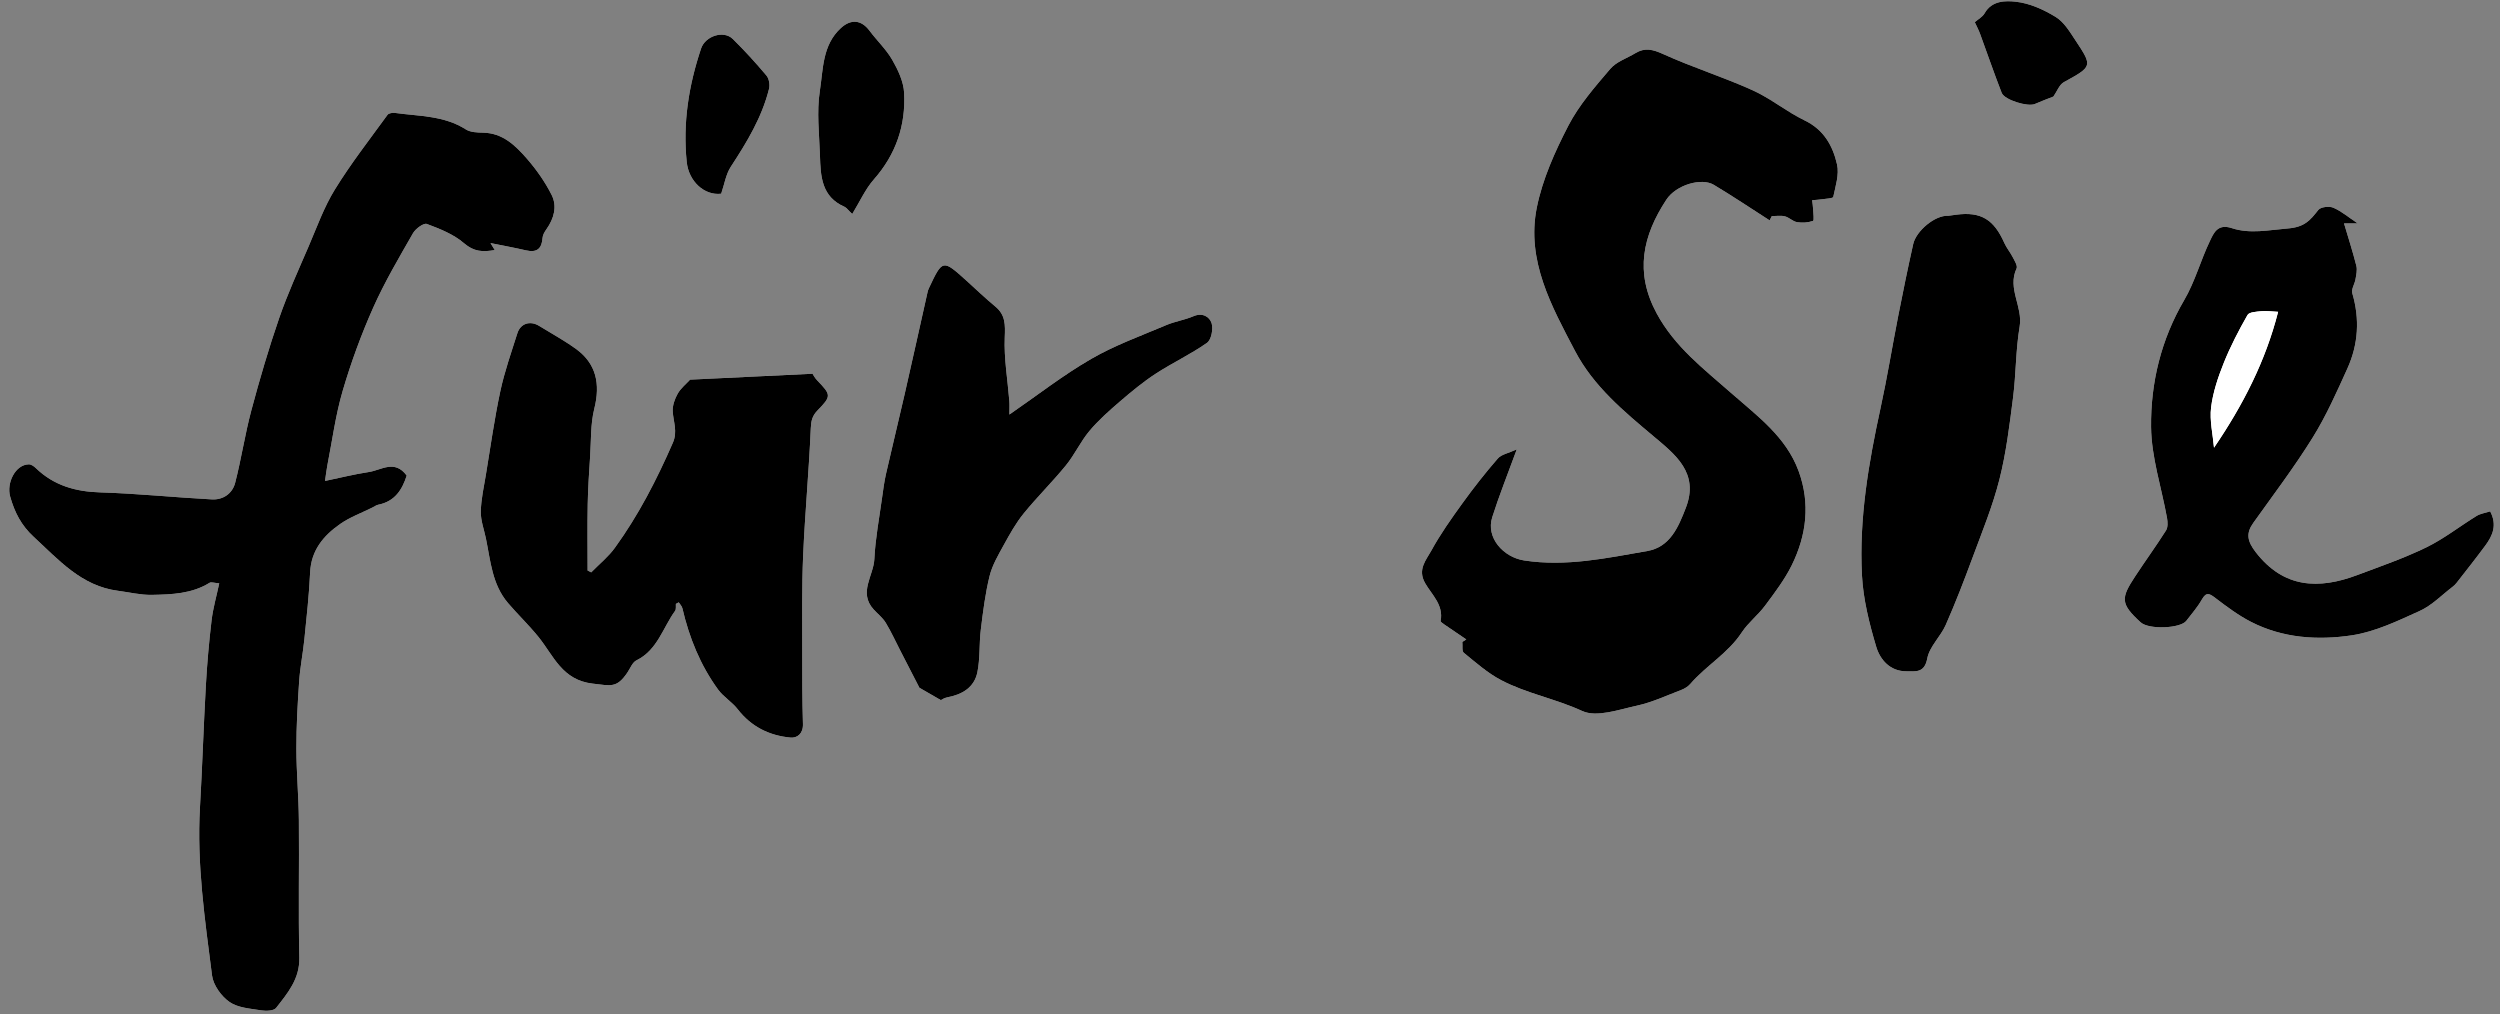 <?xml version="1.0" encoding="UTF-8" standalone="no"?>
<svg width="212px" height="86px" viewBox="0 0 212 86" version="1.1" xmlns="http://www.w3.org/2000/svg" xmlns:xlink="http://www.w3.org/1999/xlink" xmlns:sketch="http://www.bohemiancoding.com/sketch/ns">
    <rect x="0" y="0" width="212" height="86" fill="#808080" stroke="none"/>
    <!-- Generator: Sketch 3.3.1 (12002) - http://www.bohemiancoding.com/sketch -->
    <title>Imported Layers</title>
    <desc>Created with Sketch.</desc>
    <defs></defs>
    <g id="Page-1" stroke="none" stroke-width="1" fill="none" fill-rule="evenodd" sketch:type="MSPage">
        <g id="Imported-Layers" sketch:type="MSLayerGroup">
            <path d="M150.064,18.688 C150.126,18.567 150.187,18.447 150.248,18.327 C150.62,18.327 151.009,18.257 151.358,18.346 C151.721,18.439 152.029,18.779 152.391,18.839 C152.831,18.913 153.326,18.878 153.744,18.733 C153.851,18.696 153.766,18.072 153.75,17.719 C153.74,17.471 153.698,17.225 153.669,16.978 C153.954,16.952 154.24,16.94 154.522,16.897 C154.851,16.847 155.434,16.825 155.461,16.698 C155.649,15.789 155.976,14.799 155.781,13.943 C155.423,12.374 154.667,10.997 153.035,10.213 C151.506,9.479 150.163,8.349 148.621,7.654 C146.14,6.535 143.524,5.715 141.046,4.59 C140.172,4.194 139.496,4.013 138.684,4.506 C137.965,4.942 137.072,5.229 136.554,5.836 C135.258,7.357 133.903,8.903 132.995,10.658 C131.858,12.855 130.803,15.202 130.32,17.606 C129.418,22.091 131.571,25.966 133.566,29.769 C135.133,32.755 137.683,34.868 140.221,36.998 C142.063,38.545 144.103,40.106 142.961,43.058 C142.326,44.7 141.623,46.392 139.687,46.727 C136.247,47.323 132.818,48.073 129.254,47.528 C127.481,47.256 125.992,45.595 126.54,43.867 C127.118,42.04 127.837,40.257 128.621,38.108 C127.911,38.435 127.319,38.531 127.016,38.879 C125.959,40.092 124.963,41.364 124.02,42.669 C123.081,43.968 122.146,45.286 121.379,46.688 C120.942,47.488 120.188,48.285 120.845,49.441 C121.41,50.436 122.432,51.294 122.165,52.658 C122.149,52.738 122.37,52.882 122.498,52.97 C123.109,53.393 123.726,53.808 124.341,54.225 C124.23,54.295 124.118,54.366 124.007,54.436 C124.041,54.75 123.955,55.213 124.13,55.355 C125.142,56.179 126.141,57.069 127.284,57.671 C129.456,58.814 131.912,59.25 134.167,60.291 C135.391,60.856 137.268,60.176 138.804,59.842 C140.099,59.56 141.331,58.98 142.58,58.503 C142.86,58.396 143.149,58.217 143.343,57.992 C144.687,56.431 146.544,55.397 147.7,53.63 C148.242,52.803 149.074,52.171 149.668,51.371 C150.49,50.264 151.344,49.147 151.948,47.918 C153.196,45.376 153.52,42.688 152.53,39.968 C151.458,37.024 148.999,35.266 146.763,33.295 C144.467,31.272 142.029,29.426 140.495,26.593 C138.594,23.081 139.308,19.983 141.308,16.932 C142.127,15.681 144.282,15.045 145.334,15.675 C146.937,16.635 148.49,17.679 150.064,18.688 L150.064,18.688 Z M41.593,20.613 C42.635,20.825 43.626,21.003 44.605,21.231 C45.534,21.447 45.948,21.085 46.01,20.163 C46.027,19.916 46.184,19.658 46.334,19.445 C46.974,18.542 47.267,17.502 46.779,16.533 C46.22,15.42 45.477,14.366 44.655,13.426 C43.693,12.326 42.624,11.286 40.979,11.251 C40.479,11.241 39.893,11.224 39.499,10.972 C37.65,9.793 35.535,9.86 33.496,9.576 C33.29,9.548 32.962,9.599 32.862,9.737 C31.345,11.827 29.75,13.872 28.398,16.067 C27.47,17.574 26.863,19.285 26.158,20.924 C25.299,22.922 24.389,24.906 23.68,26.958 C22.791,29.532 22.022,32.154 21.318,34.785 C20.775,36.816 20.467,38.908 19.942,40.944 C19.709,41.851 18.921,42.4 17.973,42.349 C14.817,42.182 11.668,41.851 8.511,41.756 C6.403,41.693 4.568,41.174 3.037,39.693 C2.88,39.541 2.644,39.373 2.447,39.376 C1.288,39.397 0.541,40.972 0.861,42.105 C1.242,43.458 1.805,44.555 2.864,45.53 C4.988,47.486 6.905,49.699 10.009,50.1 C10.965,50.223 11.923,50.465 12.877,50.446 C14.559,50.412 16.265,50.358 17.776,49.418 C17.905,49.338 18.142,49.432 18.591,49.465 C18.356,50.573 18.065,51.575 17.943,52.596 C17.724,54.437 17.561,56.287 17.457,58.138 C17.262,61.584 17.156,65.034 16.957,68.48 C16.68,73.274 17.379,78 17.982,82.724 C18.086,83.54 18.768,84.485 19.462,84.968 C20.182,85.468 21.234,85.528 22.157,85.679 C22.566,85.746 23.216,85.722 23.413,85.471 C24.392,84.217 25.425,83.012 25.383,81.203 C25.292,77.319 25.381,73.43 25.344,69.544 C25.325,67.52 25.135,65.497 25.133,63.473 C25.131,61.57 25.238,59.664 25.369,57.763 C25.451,56.571 25.692,55.39 25.812,54.199 C26.001,52.316 26.212,50.432 26.298,48.543 C26.383,46.665 27.435,45.421 28.84,44.438 C29.678,43.852 30.673,43.492 31.597,43.03 C31.757,42.951 31.909,42.832 32.079,42.799 C33.506,42.517 34.115,41.497 34.488,40.328 C33.47,38.943 32.337,39.867 31.285,40.026 C30.046,40.213 28.825,40.521 27.562,40.784 C27.643,40.233 27.684,39.849 27.758,39.471 C28.174,37.361 28.454,35.211 29.056,33.156 C29.76,30.752 30.629,28.379 31.647,26.091 C32.615,23.914 33.839,21.848 35.023,19.775 C35.242,19.393 35.928,18.892 36.194,18.991 C37.299,19.405 38.468,19.865 39.343,20.621 C40.192,21.355 40.946,21.384 41.955,21.203 C41.806,20.96 41.718,20.816 41.593,20.613 L41.593,20.613 Z M57.313,51.212 C57.394,51.167 57.475,51.123 57.557,51.078 C57.663,51.245 57.825,51.4 57.867,51.583 C58.445,54.072 59.388,56.407 60.896,58.476 C61.351,59.102 62.08,59.525 62.555,60.14 C63.702,61.624 65.234,62.379 67.035,62.547 C67.603,62.6 68.114,62.211 68.09,61.405 C68.029,59.361 68.027,57.314 68.03,55.268 C68.035,52.54 67.988,49.809 68.107,47.085 C68.263,43.496 68.602,39.916 68.754,36.327 C68.782,35.682 68.881,35.263 69.32,34.811 C70.517,33.58 70.489,33.494 69.292,32.251 C69.082,32.032 68.94,31.748 68.903,31.693 C65.276,31.868 61.823,32.035 58.521,32.194 C58.178,32.57 57.729,32.924 57.469,33.384 C57.217,33.83 57.017,34.395 57.048,34.892 C57.102,35.776 57.472,36.601 57.062,37.539 C55.697,40.666 54.146,43.686 52.144,46.45 C51.583,47.224 50.81,47.845 50.134,48.537 C50.033,48.485 49.931,48.433 49.829,48.381 C49.829,46.506 49.803,44.63 49.838,42.756 C49.863,41.395 49.956,40.034 50.044,38.675 C50.131,37.332 50.073,35.947 50.396,34.66 C50.926,32.548 50.557,30.835 48.853,29.597 C47.859,28.875 46.769,28.282 45.72,27.636 C44.961,27.168 44.138,27.422 43.873,28.261 C43.358,29.888 42.784,31.507 42.428,33.171 C41.928,35.504 41.598,37.873 41.208,40.229 C41.035,41.276 40.795,42.327 40.773,43.379 C40.756,44.137 41.049,44.901 41.206,45.662 C41.599,47.569 41.734,49.571 43.082,51.142 C43.919,52.118 44.853,53.013 45.661,54.011 C46.952,55.608 47.661,57.673 50.264,57.972 C51.812,58.15 52.303,58.373 53.208,57.025 C53.448,56.667 53.63,56.166 53.971,55.998 C55.758,55.119 56.208,53.232 57.25,51.798 C57.35,51.66 57.296,51.41 57.313,51.212 L57.313,51.212 Z M211.168,43.364 C210.748,43.5 210.339,43.552 210.018,43.749 C208.59,44.626 207.256,45.685 205.759,46.414 C203.872,47.334 201.87,48.023 199.899,48.765 C196.624,49.998 193.657,49.885 191.298,46.84 C190.572,45.902 190.435,45.244 191.082,44.338 C192.787,41.948 194.565,39.601 196.112,37.112 C197.263,35.262 198.156,33.242 199.058,31.25 C199.986,29.198 200.118,27.057 199.474,24.865 C199.375,24.528 199.678,24.085 199.746,23.683 C199.81,23.306 199.908,22.894 199.818,22.541 C199.518,21.354 199.141,20.187 198.773,18.944 L199.929,18.944 C199.153,18.425 198.555,17.911 197.865,17.614 C197.515,17.464 196.794,17.548 196.592,17.804 C195.903,18.676 195.441,19.259 194.004,19.374 C192.396,19.504 190.802,19.857 189.263,19.347 C188.047,18.945 187.725,19.761 187.402,20.433 C186.613,22.074 186.137,23.883 185.224,25.442 C183.261,28.794 182.373,32.449 182.412,36.215 C182.439,38.791 183.302,41.356 183.765,43.931 C183.826,44.271 183.846,44.716 183.678,44.982 C182.841,46.305 181.915,47.573 181.057,48.883 C179.856,50.714 179.788,51.189 181.525,52.772 C182.232,53.417 184.912,53.289 185.398,52.647 C185.847,52.053 186.352,51.49 186.713,50.847 C187.104,50.15 187.381,50.343 187.887,50.728 C188.845,51.459 189.827,52.192 190.894,52.738 C193.585,54.117 196.547,54.31 199.427,53.877 C201.417,53.577 203.344,52.648 205.207,51.799 C206.234,51.331 207.073,50.45 207.992,49.75 C208.119,49.654 208.234,49.536 208.331,49.411 C209.145,48.364 209.971,47.324 210.759,46.257 C211.375,45.422 211.775,44.523 211.168,43.364 L211.168,43.364 Z M79.784,59.371 C79.825,59.352 80.063,59.184 80.323,59.136 C81.587,58.904 82.619,58.298 82.882,57.005 C83.121,55.83 83.026,54.591 83.174,53.391 C83.36,51.868 83.551,50.333 83.917,48.847 C84.145,47.924 84.657,47.058 85.123,46.211 C85.628,45.293 86.145,44.359 86.802,43.55 C87.947,42.142 89.251,40.862 90.397,39.454 C91.134,38.549 91.63,37.445 92.379,36.551 C93.145,35.637 94.055,34.833 94.963,34.052 C95.935,33.216 96.931,32.389 98.003,31.691 C99.421,30.767 100.973,30.044 102.354,29.073 C102.718,28.817 102.896,27.898 102.745,27.412 C102.578,26.875 101.982,26.483 101.21,26.814 C100.463,27.134 99.631,27.256 98.882,27.575 C96.741,28.485 94.526,29.281 92.524,30.44 C90.148,31.815 87.964,33.521 85.595,35.154 C85.595,34.708 85.619,34.357 85.591,34.011 C85.448,32.207 85.128,30.397 85.203,28.602 C85.246,27.54 85.271,26.708 84.4,25.991 C83.559,25.3 82.774,24.54 81.965,23.81 C79.933,21.978 79.932,21.977 78.764,24.456 C78.714,24.56 78.679,24.675 78.654,24.788 C78.009,27.66 77.375,30.534 76.72,33.403 C76.202,35.667 75.649,37.923 75.133,40.187 C74.986,40.836 74.898,41.499 74.807,42.159 C74.568,43.907 74.231,45.651 74.146,47.408 C74.077,48.826 72.779,50.251 74.086,51.684 C74.426,52.056 74.844,52.378 75.102,52.798 C75.557,53.54 75.916,54.34 76.316,55.115 C76.921,56.291 77.526,57.467 77.966,58.322 C78.674,58.731 79.165,59.014 79.784,59.371 L79.784,59.371 Z M165.205,18.3 C164.096,18.232 162.492,19.578 162.241,20.694 C161.787,22.713 161.373,24.741 160.974,26.771 C160.461,29.38 160.038,32.007 159.471,34.604 C158.452,39.278 157.646,43.987 157.894,48.777 C158,50.818 158.516,52.871 159.104,54.842 C159.432,55.944 160.281,56.936 161.671,56.927 C162.421,56.922 163.195,57.104 163.432,55.837 C163.62,54.828 164.562,53.985 164.999,52.993 C165.825,51.119 166.564,49.203 167.275,47.281 C168.085,45.092 168.979,42.916 169.55,40.662 C170.125,38.393 170.409,36.042 170.707,33.713 C170.963,31.715 170.931,29.675 171.266,27.694 C171.552,26.004 170.204,24.462 171.005,22.764 C171.108,22.545 170.84,22.12 170.686,21.819 C170.474,21.403 170.159,21.035 169.97,20.61 C169.08,18.599 167.978,17.934 165.902,18.205 C165.603,18.244 165.305,18.286 165.205,18.3 L165.205,18.3 Z M72.27,18.146 C72.921,17.085 73.382,16.033 74.105,15.213 C75.977,13.091 76.814,10.624 76.669,7.868 C76.619,6.92 76.154,5.934 75.668,5.086 C75.154,4.188 74.367,3.452 73.742,2.612 C73.048,1.679 72.168,1.588 71.304,2.381 C69.727,3.825 69.809,5.878 69.523,7.708 C69.243,9.495 69.475,11.367 69.533,13.201 C69.587,14.934 69.658,16.684 71.605,17.531 C71.777,17.606 71.898,17.796 72.27,18.146 L72.27,18.146 Z M61.155,16.429 C61.429,15.634 61.55,14.786 61.976,14.135 C63.332,12.061 64.609,9.96 65.215,7.532 C65.301,7.189 65.215,6.669 64.996,6.408 C64.094,5.334 63.143,4.293 62.144,3.308 C61.366,2.54 59.808,3.051 59.452,4.114 C58.404,7.242 57.895,10.43 58.235,13.739 C58.403,15.371 59.721,16.599 61.155,16.429 L61.155,16.429 Z M174.13,8.187 C174.434,7.753 174.627,7.181 175.018,6.966 C177.429,5.639 177.468,5.637 176.023,3.46 C175.538,2.727 175.043,1.882 174.333,1.445 C173.31,0.815 172.113,0.274 170.941,0.146 C170.089,0.053 168.911,0.03 168.297,1.123 C168.121,1.435 167.742,1.634 167.462,1.881 C167.622,2.23 167.789,2.54 167.91,2.868 C168.523,4.536 169.097,6.219 169.743,7.874 C169.981,8.484 171.972,9.079 172.556,8.819 C173.074,8.589 173.608,8.395 174.13,8.187 L174.13,8.187 Z" id="Fill-1" fill="#FFFFFF" sketch:type="MSShapeGroup"></path>
            <path d="M150.064,18.688 C148.49,17.679 146.937,16.635 145.334,15.675 C144.282,15.045 142.127,15.681 141.308,16.932 C139.308,19.983 138.594,23.081 140.495,26.593 C142.029,29.426 144.467,31.272 146.763,33.295 C148.999,35.266 151.458,37.024 152.53,39.968 C153.52,42.688 153.196,45.376 151.948,47.918 C151.344,49.147 150.49,50.264 149.668,51.371 C149.074,52.171 148.242,52.803 147.7,53.63 C146.544,55.397 144.687,56.431 143.343,57.992 C143.149,58.217 142.86,58.396 142.58,58.503 C141.331,58.98 140.099,59.56 138.804,59.842 C137.268,60.176 135.391,60.856 134.167,60.291 C131.912,59.25 129.456,58.814 127.284,57.671 C126.141,57.069 125.142,56.179 124.13,55.355 C123.955,55.213 124.041,54.75 124.007,54.436 C124.118,54.366 124.23,54.295 124.341,54.225 C123.726,53.808 123.109,53.393 122.498,52.97 C122.37,52.882 122.149,52.738 122.165,52.658 C122.432,51.294 121.41,50.436 120.845,49.441 C120.188,48.285 120.942,47.488 121.379,46.688 C122.146,45.286 123.081,43.968 124.02,42.669 C124.963,41.364 125.959,40.092 127.016,38.879 C127.319,38.531 127.911,38.435 128.621,38.108 C127.837,40.257 127.118,42.04 126.54,43.867 C125.992,45.595 127.481,47.256 129.254,47.528 C132.818,48.073 136.247,47.323 139.687,46.727 C141.623,46.392 142.326,44.7 142.961,43.058 C144.103,40.106 142.063,38.545 140.221,36.998 C137.683,34.868 135.133,32.755 133.566,29.769 C131.571,25.966 129.418,22.091 130.32,17.606 C130.803,15.202 131.858,12.855 132.995,10.658 C133.903,8.903 135.258,7.357 136.554,5.836 C137.072,5.229 137.965,4.942 138.684,4.506 C139.496,4.013 140.172,4.194 141.046,4.59 C143.524,5.715 146.14,6.535 148.621,7.654 C150.163,8.349 151.506,9.479 153.035,10.213 C154.667,10.997 155.423,12.374 155.781,13.943 C155.976,14.799 155.649,15.789 155.461,16.698 C155.434,16.825 154.851,16.847 154.522,16.897 C154.24,16.94 153.954,16.952 153.669,16.978 C153.698,17.225 153.74,17.471 153.75,17.719 C153.766,18.072 153.851,18.696 153.744,18.733 C153.326,18.878 152.831,18.913 152.391,18.839 C152.029,18.779 151.721,18.439 151.358,18.346 C151.009,18.257 150.62,18.327 150.248,18.327 C150.187,18.447 150.126,18.567 150.064,18.688" id="Fill-2" fill="#000000" sketch:type="MSShapeGroup"></path>
            <path d="M41.593,20.613 C41.718,20.816 41.806,20.96 41.955,21.203 C40.946,21.384 40.192,21.355 39.343,20.621 C38.468,19.865 37.299,19.405 36.194,18.991 C35.928,18.892 35.242,19.393 35.023,19.775 C33.839,21.848 32.615,23.914 31.647,26.091 C30.629,28.379 29.76,30.752 29.056,33.156 C28.454,35.211 28.174,37.361 27.758,39.471 C27.684,39.849 27.643,40.233 27.562,40.784 C28.825,40.521 30.046,40.213 31.285,40.026 C32.337,39.867 33.47,38.943 34.488,40.328 C34.115,41.497 33.506,42.517 32.079,42.799 C31.909,42.832 31.757,42.951 31.597,43.03 C30.673,43.492 29.678,43.852 28.84,44.438 C27.435,45.421 26.383,46.665 26.298,48.543 C26.212,50.432 26.001,52.316 25.812,54.199 C25.692,55.39 25.451,56.571 25.369,57.763 C25.238,59.664 25.131,61.57 25.133,63.473 C25.135,65.497 25.325,67.52 25.344,69.544 C25.381,73.43 25.292,77.319 25.383,81.203 C25.425,83.012 24.392,84.217 23.413,85.471 C23.216,85.722 22.566,85.746 22.157,85.679 C21.234,85.528 20.182,85.468 19.462,84.968 C18.768,84.485 18.086,83.54 17.982,82.724 C17.379,78 16.68,73.274 16.957,68.48 C17.156,65.034 17.262,61.584 17.457,58.138 C17.561,56.287 17.724,54.437 17.943,52.596 C18.065,51.575 18.356,50.573 18.591,49.465 C18.142,49.432 17.905,49.338 17.776,49.418 C16.265,50.358 14.559,50.412 12.877,50.446 C11.923,50.465 10.965,50.223 10.009,50.1 C6.905,49.699 4.988,47.486 2.864,45.53 C1.805,44.555 1.242,43.458 0.861,42.105 C0.541,40.972 1.288,39.397 2.447,39.376 C2.644,39.373 2.88,39.541 3.037,39.693 C4.568,41.174 6.403,41.693 8.511,41.756 C11.668,41.851 14.817,42.182 17.973,42.349 C18.921,42.4 19.709,41.851 19.942,40.944 C20.467,38.908 20.775,36.816 21.318,34.785 C22.022,32.154 22.791,29.532 23.68,26.958 C24.389,24.906 25.299,22.922 26.158,20.924 C26.863,19.285 27.47,17.574 28.398,16.067 C29.75,13.872 31.345,11.827 32.862,9.737 C32.962,9.599 33.29,9.548 33.496,9.576 C35.535,9.86 37.65,9.793 39.499,10.972 C39.893,11.224 40.479,11.241 40.979,11.251 C42.624,11.286 43.693,12.326 44.655,13.426 C45.477,14.366 46.22,15.42 46.779,16.533 C47.267,17.502 46.974,18.542 46.334,19.445 C46.184,19.658 46.027,19.916 46.01,20.163 C45.948,21.085 45.534,21.447 44.605,21.231 C43.626,21.003 42.635,20.825 41.593,20.613" id="Fill-3" fill="#000000" sketch:type="MSShapeGroup"></path>
            <path d="M57.313,51.212 C57.296,51.41 57.35,51.66 57.25,51.798 C56.208,53.232 55.758,55.119 53.971,55.998 C53.63,56.166 53.448,56.667 53.208,57.025 C52.303,58.373 51.812,58.15 50.264,57.972 C47.661,57.673 46.952,55.608 45.661,54.011 C44.853,53.013 43.919,52.118 43.082,51.142 C41.734,49.571 41.599,47.569 41.206,45.662 C41.049,44.901 40.756,44.137 40.773,43.379 C40.795,42.327 41.035,41.276 41.208,40.229 C41.598,37.873 41.928,35.504 42.428,33.171 C42.784,31.507 43.358,29.888 43.873,28.261 C44.138,27.422 44.961,27.168 45.72,27.636 C46.769,28.282 47.859,28.875 48.853,29.597 C50.557,30.835 50.926,32.548 50.396,34.66 C50.073,35.947 50.131,37.332 50.044,38.675 C49.956,40.034 49.863,41.395 49.838,42.756 C49.803,44.63 49.829,46.506 49.829,48.381 C49.931,48.433 50.033,48.485 50.134,48.537 C50.81,47.845 51.583,47.224 52.144,46.45 C54.146,43.686 55.697,40.666 57.062,37.539 C57.472,36.601 57.102,35.776 57.048,34.892 C57.017,34.395 57.217,33.83 57.469,33.384 C57.729,32.924 58.178,32.57 58.521,32.194 C61.823,32.035 65.276,31.868 68.903,31.693 C68.94,31.748 69.082,32.032 69.292,32.251 C70.489,33.494 70.517,33.58 69.32,34.811 C68.881,35.263 68.782,35.682 68.754,36.327 C68.602,39.916 68.263,43.496 68.107,47.085 C67.988,49.809 68.035,52.54 68.03,55.268 C68.027,57.314 68.029,59.361 68.09,61.405 C68.114,62.211 67.603,62.6 67.035,62.547 C65.234,62.379 63.702,61.624 62.555,60.14 C62.08,59.525 61.351,59.102 60.896,58.476 C59.388,56.407 58.445,54.072 57.867,51.583 C57.825,51.4 57.663,51.245 57.557,51.078 C57.475,51.123 57.394,51.167 57.313,51.212" id="Fill-4" fill="#000000" sketch:type="MSShapeGroup"></path>
            <path d="M211.168,43.364 C211.775,44.523 211.375,45.422 210.759,46.257 C209.971,47.324 209.145,48.364 208.331,49.411 C208.234,49.536 208.119,49.654 207.992,49.75 C207.073,50.45 206.234,51.331 205.207,51.799 C203.344,52.648 201.417,53.577 199.427,53.877 C196.547,54.31 193.585,54.117 190.894,52.738 C189.827,52.192 188.845,51.459 187.887,50.728 C187.381,50.343 187.104,50.15 186.713,50.847 C186.352,51.49 185.847,52.053 185.398,52.647 C184.912,53.289 182.232,53.417 181.525,52.772 C179.788,51.189 179.856,50.714 181.057,48.883 C181.915,47.573 182.841,46.305 183.678,44.982 C183.846,44.716 183.826,44.271 183.765,43.931 C183.302,41.356 182.439,38.791 182.412,36.215 C182.373,32.449 183.261,28.794 185.224,25.442 C186.137,23.883 186.613,22.074 187.402,20.433 C187.725,19.761 188.047,18.945 189.263,19.347 C190.802,19.857 192.396,19.504 194.004,19.374 C195.441,19.259 195.903,18.676 196.592,17.804 C196.794,17.548 197.515,17.464 197.865,17.614 C198.555,17.911 199.153,18.425 199.929,18.944 L198.773,18.944 C199.141,20.187 199.518,21.354 199.818,22.541 C199.908,22.894 199.81,23.306 199.746,23.683 C199.678,24.085 199.375,24.528 199.474,24.865 C200.118,27.057 199.986,29.198 199.058,31.25 C198.156,33.242 197.263,35.262 196.112,37.112 C194.565,39.601 192.787,41.948 191.082,44.338 C190.435,45.244 190.572,45.902 191.298,46.84 C193.657,49.885 196.624,49.998 199.899,48.765 C201.87,48.023 203.872,47.334 205.759,46.414 C207.256,45.685 208.59,44.626 210.018,43.749 C210.339,43.552 210.748,43.5 211.168,43.364 L211.168,43.364 Z M193.183,26.443 C192.571,26.414 192.165,26.346 191.771,26.389 C191.359,26.434 190.735,26.457 190.591,26.71 C189.843,28.024 189.137,29.376 188.576,30.778 C188.091,31.989 187.658,33.266 187.501,34.55 C187.365,35.662 187.649,36.824 187.748,37.964 C190.208,34.35 192.117,30.629 193.183,26.443 L193.183,26.443 Z" id="Fill-5" fill="#000000" sketch:type="MSShapeGroup"></path>
            <path d="M79.784,59.371 C79.165,59.014 78.674,58.731 77.966,58.322 C77.526,57.467 76.921,56.291 76.316,55.115 C75.916,54.34 75.557,53.54 75.102,52.798 C74.844,52.378 74.426,52.056 74.086,51.684 C72.779,50.251 74.077,48.826 74.146,47.408 C74.231,45.651 74.568,43.907 74.807,42.159 C74.898,41.499 74.986,40.836 75.133,40.187 C75.649,37.923 76.202,35.667 76.72,33.403 C77.375,30.534 78.009,27.66 78.654,24.788 C78.679,24.675 78.714,24.56 78.764,24.456 C79.932,21.977 79.933,21.978 81.965,23.81 C82.774,24.54 83.559,25.3 84.4,25.991 C85.271,26.708 85.246,27.54 85.203,28.602 C85.128,30.397 85.448,32.207 85.591,34.011 C85.619,34.357 85.595,34.708 85.595,35.154 C87.964,33.521 90.148,31.815 92.524,30.44 C94.526,29.281 96.741,28.485 98.882,27.575 C99.631,27.256 100.463,27.134 101.21,26.814 C101.982,26.483 102.578,26.875 102.745,27.412 C102.896,27.898 102.718,28.817 102.354,29.073 C100.973,30.044 99.421,30.767 98.003,31.691 C96.931,32.389 95.935,33.216 94.963,34.052 C94.055,34.833 93.145,35.637 92.379,36.551 C91.63,37.445 91.134,38.549 90.397,39.454 C89.251,40.862 87.947,42.142 86.802,43.55 C86.145,44.359 85.628,45.293 85.123,46.211 C84.657,47.058 84.145,47.924 83.917,48.847 C83.551,50.333 83.36,51.868 83.174,53.391 C83.026,54.591 83.121,55.83 82.882,57.005 C82.619,58.298 81.587,58.904 80.323,59.136 C80.063,59.184 79.825,59.352 79.784,59.371" id="Fill-6" fill="#000000" sketch:type="MSShapeGroup"></path>
            <path d="M165.205,18.3 C165.305,18.286 165.603,18.244 165.902,18.205 C167.978,17.934 169.08,18.599 169.97,20.61 C170.159,21.035 170.474,21.403 170.686,21.819 C170.84,22.12 171.108,22.545 171.005,22.764 C170.204,24.462 171.552,26.004 171.266,27.694 C170.931,29.675 170.963,31.715 170.707,33.713 C170.409,36.042 170.125,38.393 169.55,40.662 C168.979,42.916 168.085,45.092 167.275,47.281 C166.564,49.203 165.825,51.119 164.999,52.993 C164.562,53.985 163.62,54.828 163.432,55.837 C163.195,57.104 162.421,56.922 161.671,56.927 C160.281,56.936 159.432,55.944 159.104,54.842 C158.516,52.871 158,50.818 157.894,48.777 C157.646,43.987 158.452,39.278 159.471,34.604 C160.038,32.007 160.461,29.38 160.974,26.771 C161.373,24.741 161.787,22.713 162.241,20.694 C162.492,19.578 164.096,18.232 165.205,18.3" id="Fill-7" fill="#000000" sketch:type="MSShapeGroup"></path>
            <path d="M72.27,18.146 C71.898,17.796 71.777,17.606 71.605,17.531 C69.658,16.684 69.587,14.934 69.533,13.201 C69.475,11.367 69.243,9.495 69.523,7.708 C69.809,5.878 69.727,3.825 71.304,2.381 C72.168,1.588 73.048,1.679 73.742,2.612 C74.367,3.452 75.154,4.188 75.668,5.086 C76.154,5.934 76.619,6.92 76.669,7.868 C76.814,10.624 75.977,13.091 74.105,15.213 C73.382,16.033 72.921,17.085 72.27,18.146" id="Fill-8" fill="#000000" sketch:type="MSShapeGroup"></path>
            <path d="M61.155,16.429 C59.721,16.599 58.403,15.371 58.235,13.739 C57.895,10.43 58.404,7.242 59.452,4.114 C59.808,3.051 61.366,2.54 62.144,3.308 C63.143,4.293 64.094,5.334 64.996,6.408 C65.215,6.669 65.301,7.189 65.215,7.532 C64.609,9.96 63.332,12.061 61.976,14.135 C61.55,14.786 61.429,15.634 61.155,16.429" id="Fill-9" fill="#000000" sketch:type="MSShapeGroup"></path>
            <path d="M174.13,8.187 C173.608,8.395 173.074,8.589 172.556,8.819 C171.972,9.079 169.981,8.484 169.743,7.874 C169.097,6.219 168.523,4.536 167.91,2.868 C167.789,2.54 167.622,2.23 167.462,1.881 C167.742,1.634 168.121,1.435 168.297,1.123 C168.911,0.03 170.089,0.053 170.941,0.146 C172.113,0.274 173.31,0.815 174.333,1.445 C175.043,1.882 175.538,2.727 176.023,3.46 C177.468,5.637 177.429,5.639 175.018,6.966 C174.627,7.181 174.434,7.753 174.13,8.187" id="Fill-10" fill="#000000" sketch:type="MSShapeGroup"></path>
            <path d="M193.183,26.443 C192.117,30.629 190.208,34.35 187.748,37.964 C187.649,36.824 187.365,35.662 187.501,34.55 C187.658,33.266 188.091,31.989 188.576,30.778 C189.137,29.376 189.843,28.024 190.591,26.71 C190.735,26.457 191.359,26.434 191.771,26.389 C192.165,26.346 192.571,26.414 193.183,26.443" id="Fill-11" fill="#FFFFFF" sketch:type="MSShapeGroup"></path>
        </g>
    </g>
</svg>
